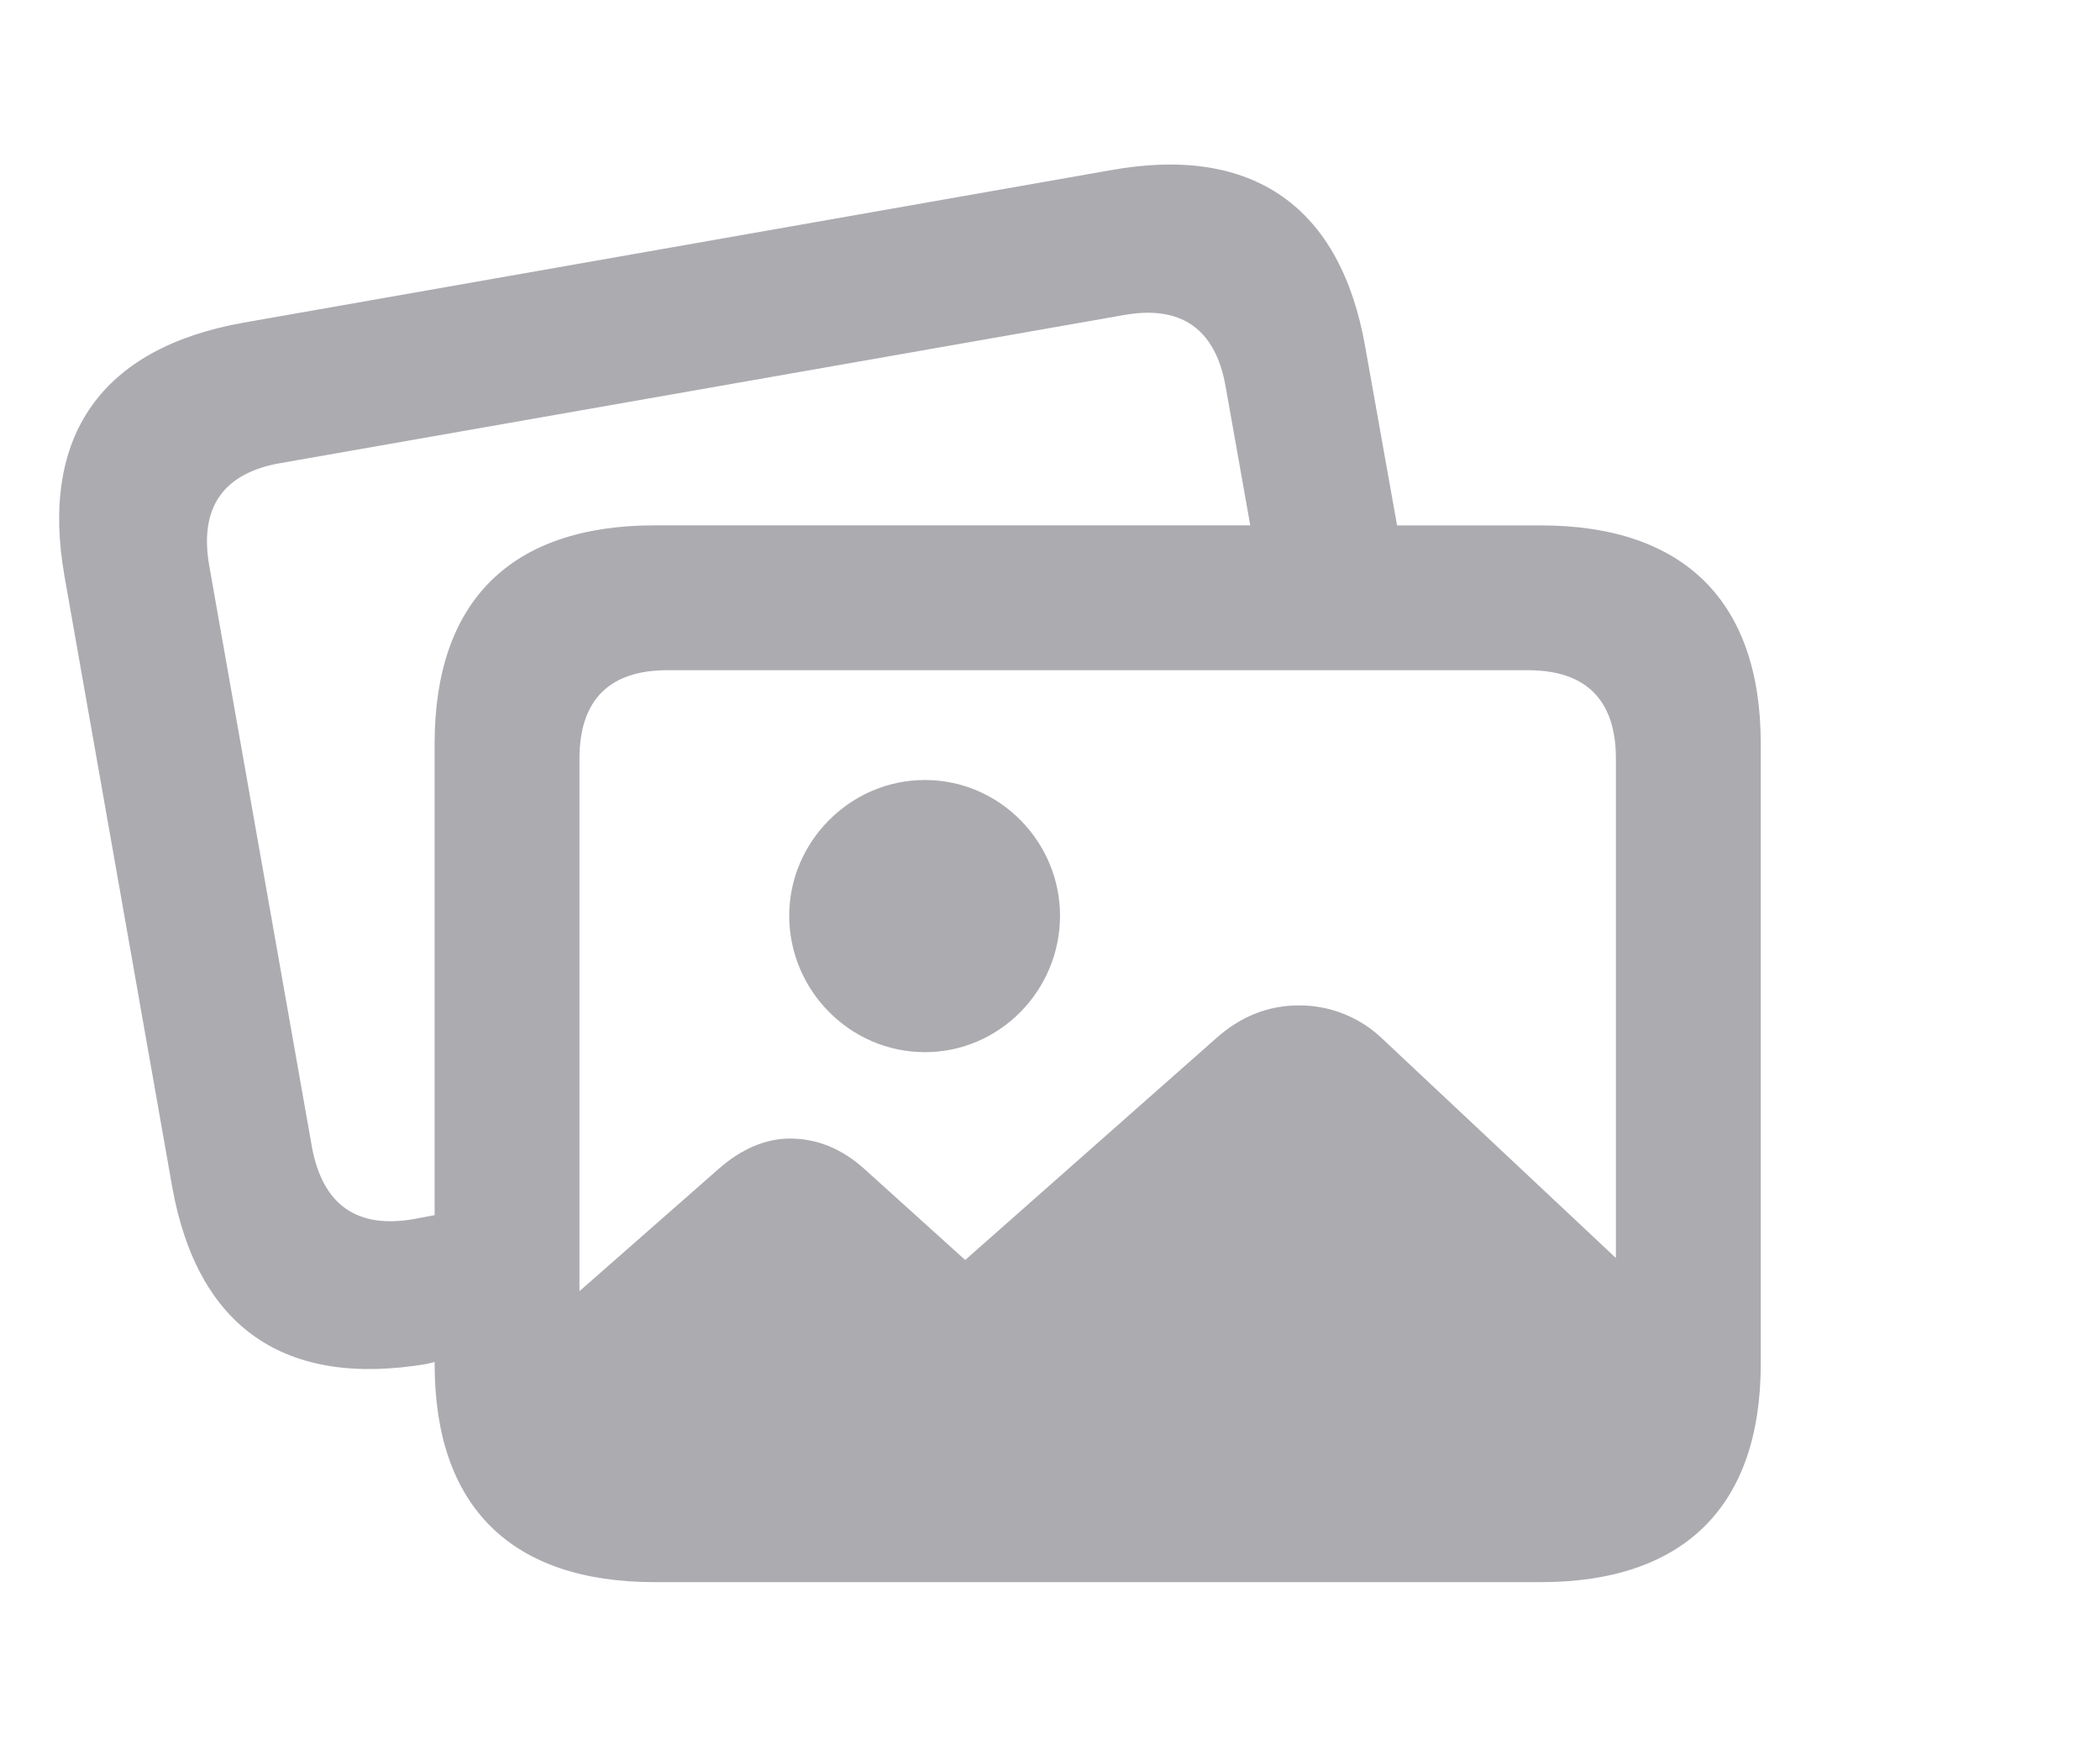 <svg width="60" height="50" viewBox="0 0 60 50" fill="none" xmlns="http://www.w3.org/2000/svg">
<g clip-path="url(#clip0_1_97)">
<path d="M4.922 33.916C5.646 37.924 8.132 39.649 12.195 38.963L12.418 38.907V38.963C12.418 43.045 14.608 45.197 18.708 45.197H44.017C48.117 45.197 50.307 43.027 50.307 38.963V21.243C50.307 17.18 48.117 15.009 44.017 15.009H39.916L39.006 9.906C38.302 5.898 35.796 4.136 31.752 4.859L6.944 9.22C2.899 9.944 1.137 12.45 1.842 16.457L4.922 33.916ZM8.912 32.766L5.978 16.159C5.682 14.471 6.405 13.506 8.02 13.228L32.122 8.998C33.699 8.718 34.72 9.35 35.017 11.038L35.722 15.008H18.708C14.608 15.008 12.418 17.161 12.418 21.243V34.713L11.824 34.825C10.229 35.103 9.227 34.455 8.911 32.765L8.912 32.766ZM16.556 21.67C16.556 19.963 17.446 19.146 19.061 19.146H43.664C45.278 19.146 46.169 19.963 46.169 21.67V35.938L39.508 29.685C38.866 29.064 38.007 28.718 37.114 28.721C36.261 28.721 35.463 29.018 34.739 29.667L27.577 35.994L24.72 33.415C24.052 32.803 23.328 32.525 22.567 32.525C21.881 32.525 21.176 32.821 20.527 33.397L16.556 36.885V21.67ZM26.426 30.057C28.561 30.057 30.286 28.294 30.286 26.16C30.286 24.045 28.56 22.282 26.426 22.282C24.293 22.282 22.549 24.045 22.549 26.16C22.549 28.294 24.292 30.057 26.426 30.057Z" fill="#ABABB0"/>
</g>
<defs>
<clipPath id="clip0_1_97">
<rect width="60" height="50" fill="white"/>
</clipPath>
</defs>
</svg>
